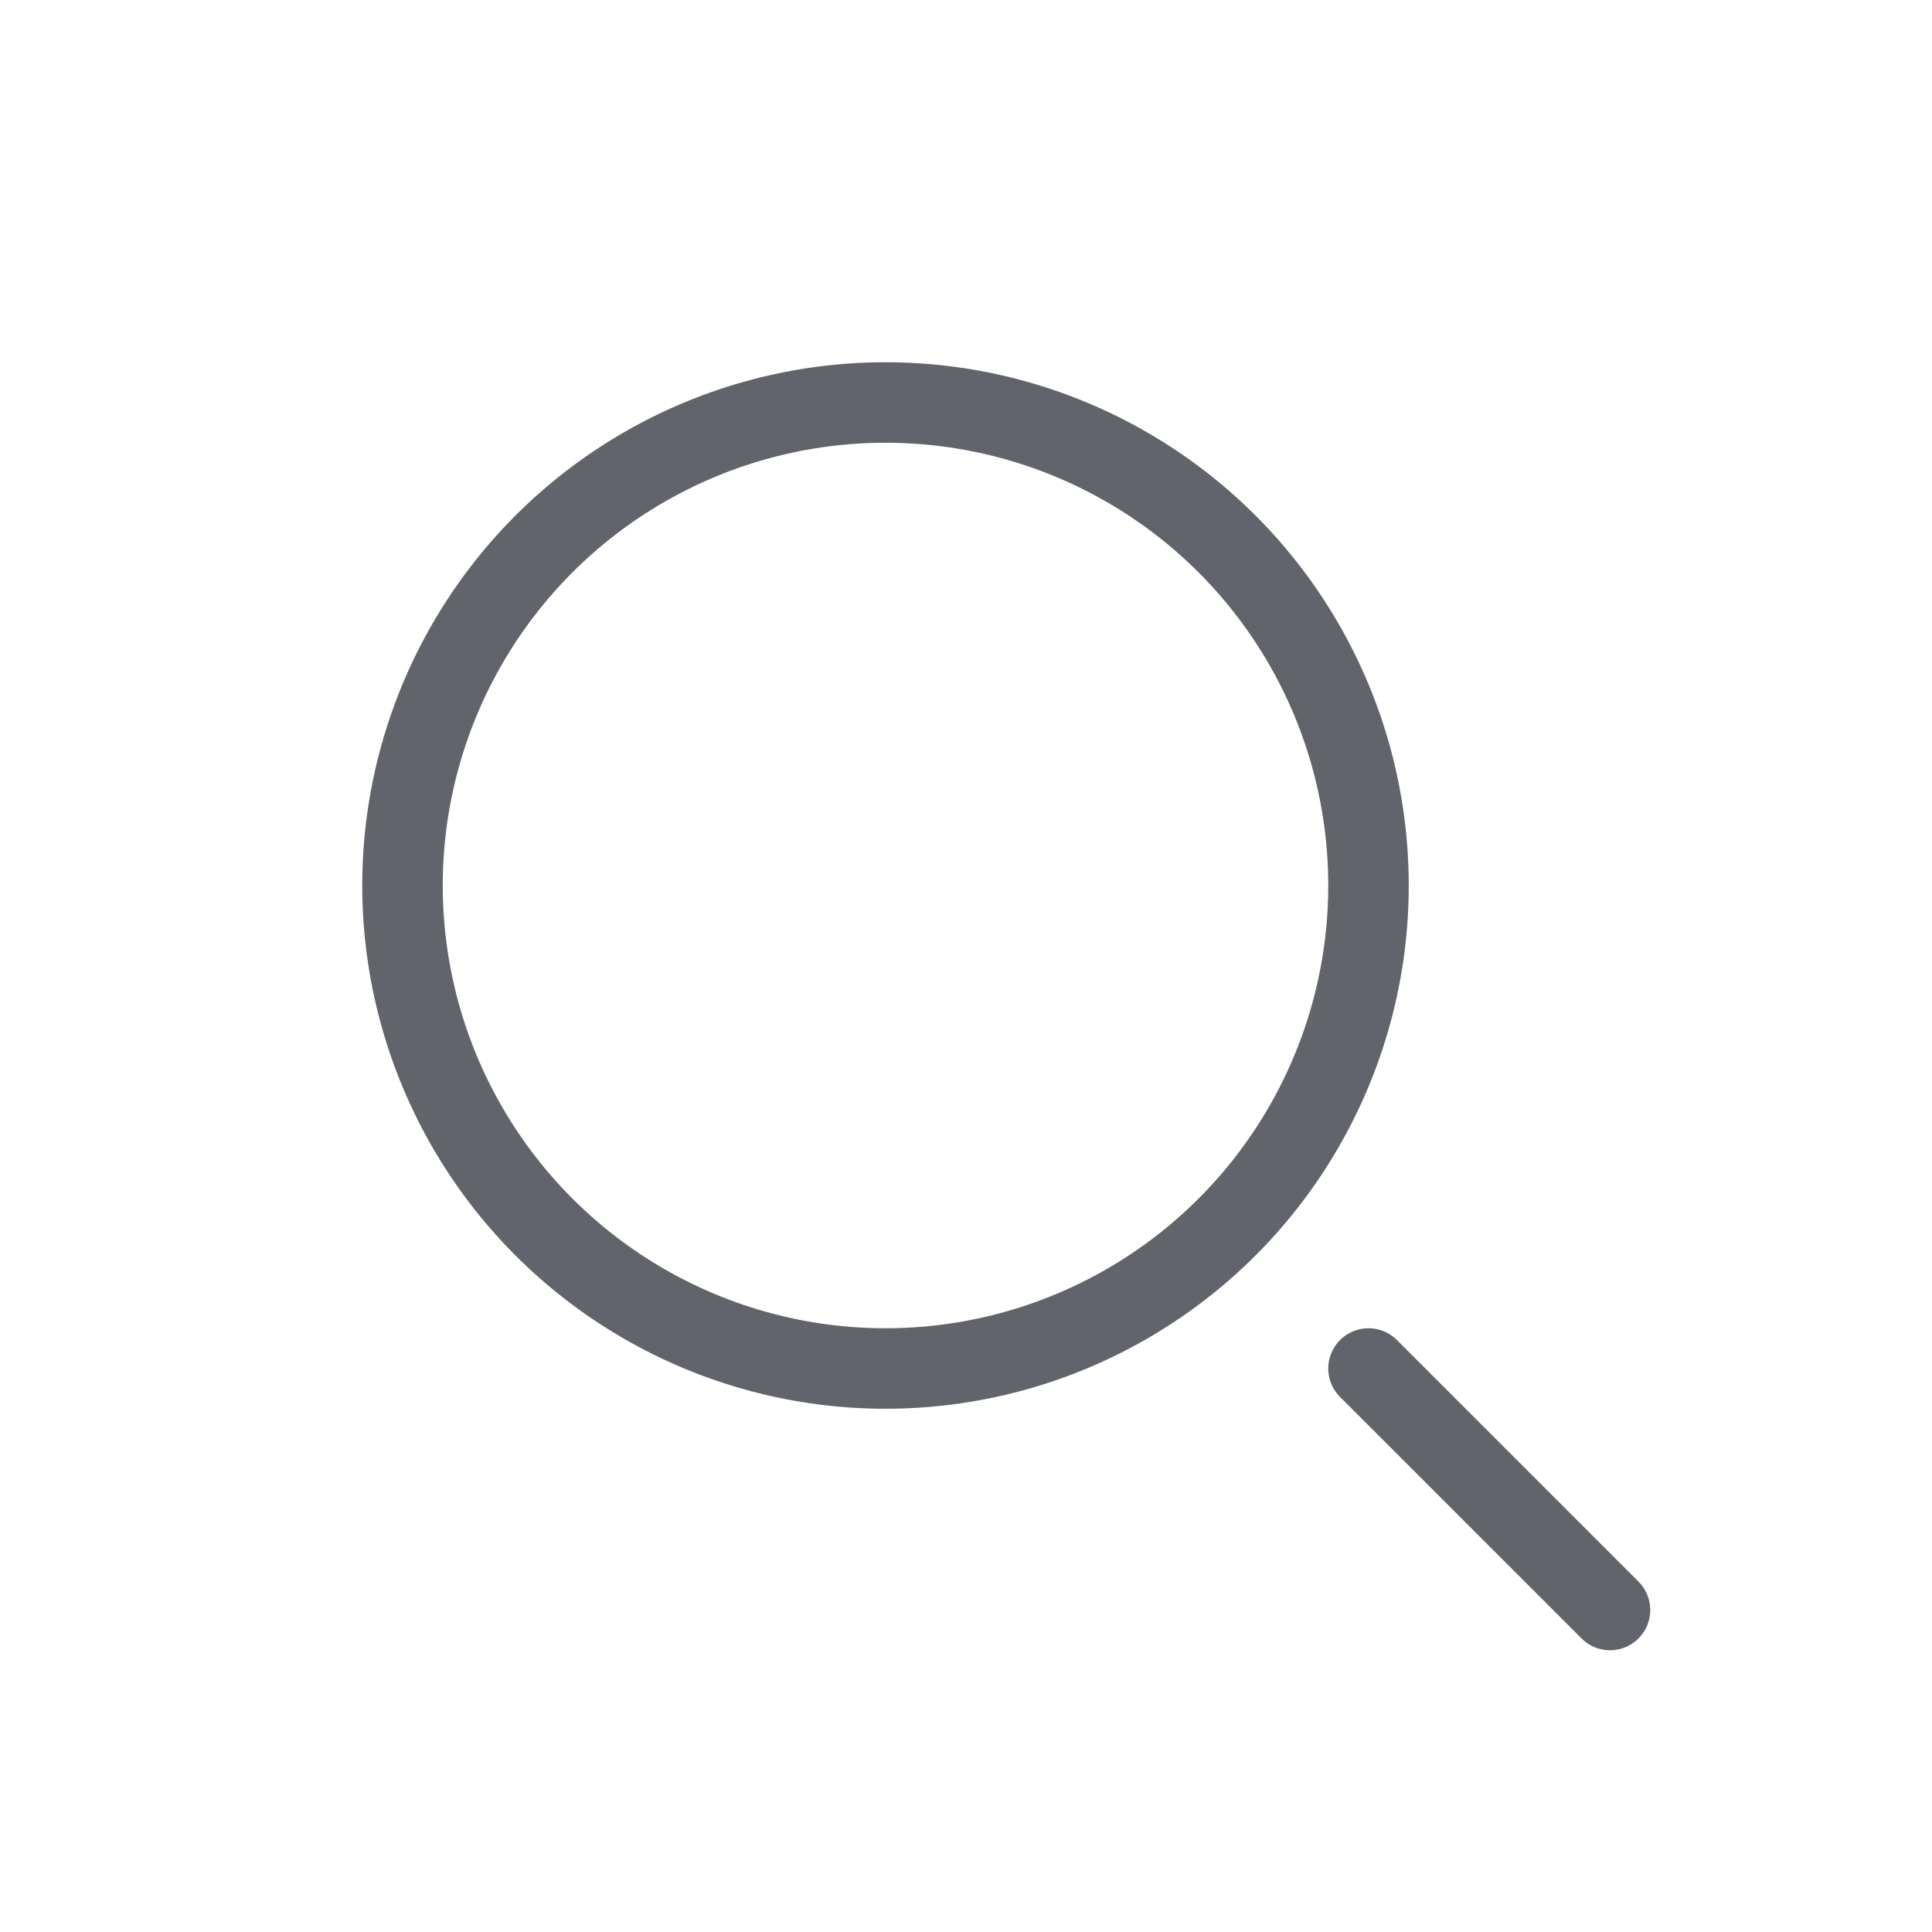 <svg width="24" height="24" viewBox="0 0 24 24" fill="none" xmlns="http://www.w3.org/2000/svg">
<circle cx="11" cy="11" r="6" stroke="#61646B"/>
<path d="M20 20L17 17" stroke="#61646B" stroke-linecap="round"/>
</svg>
